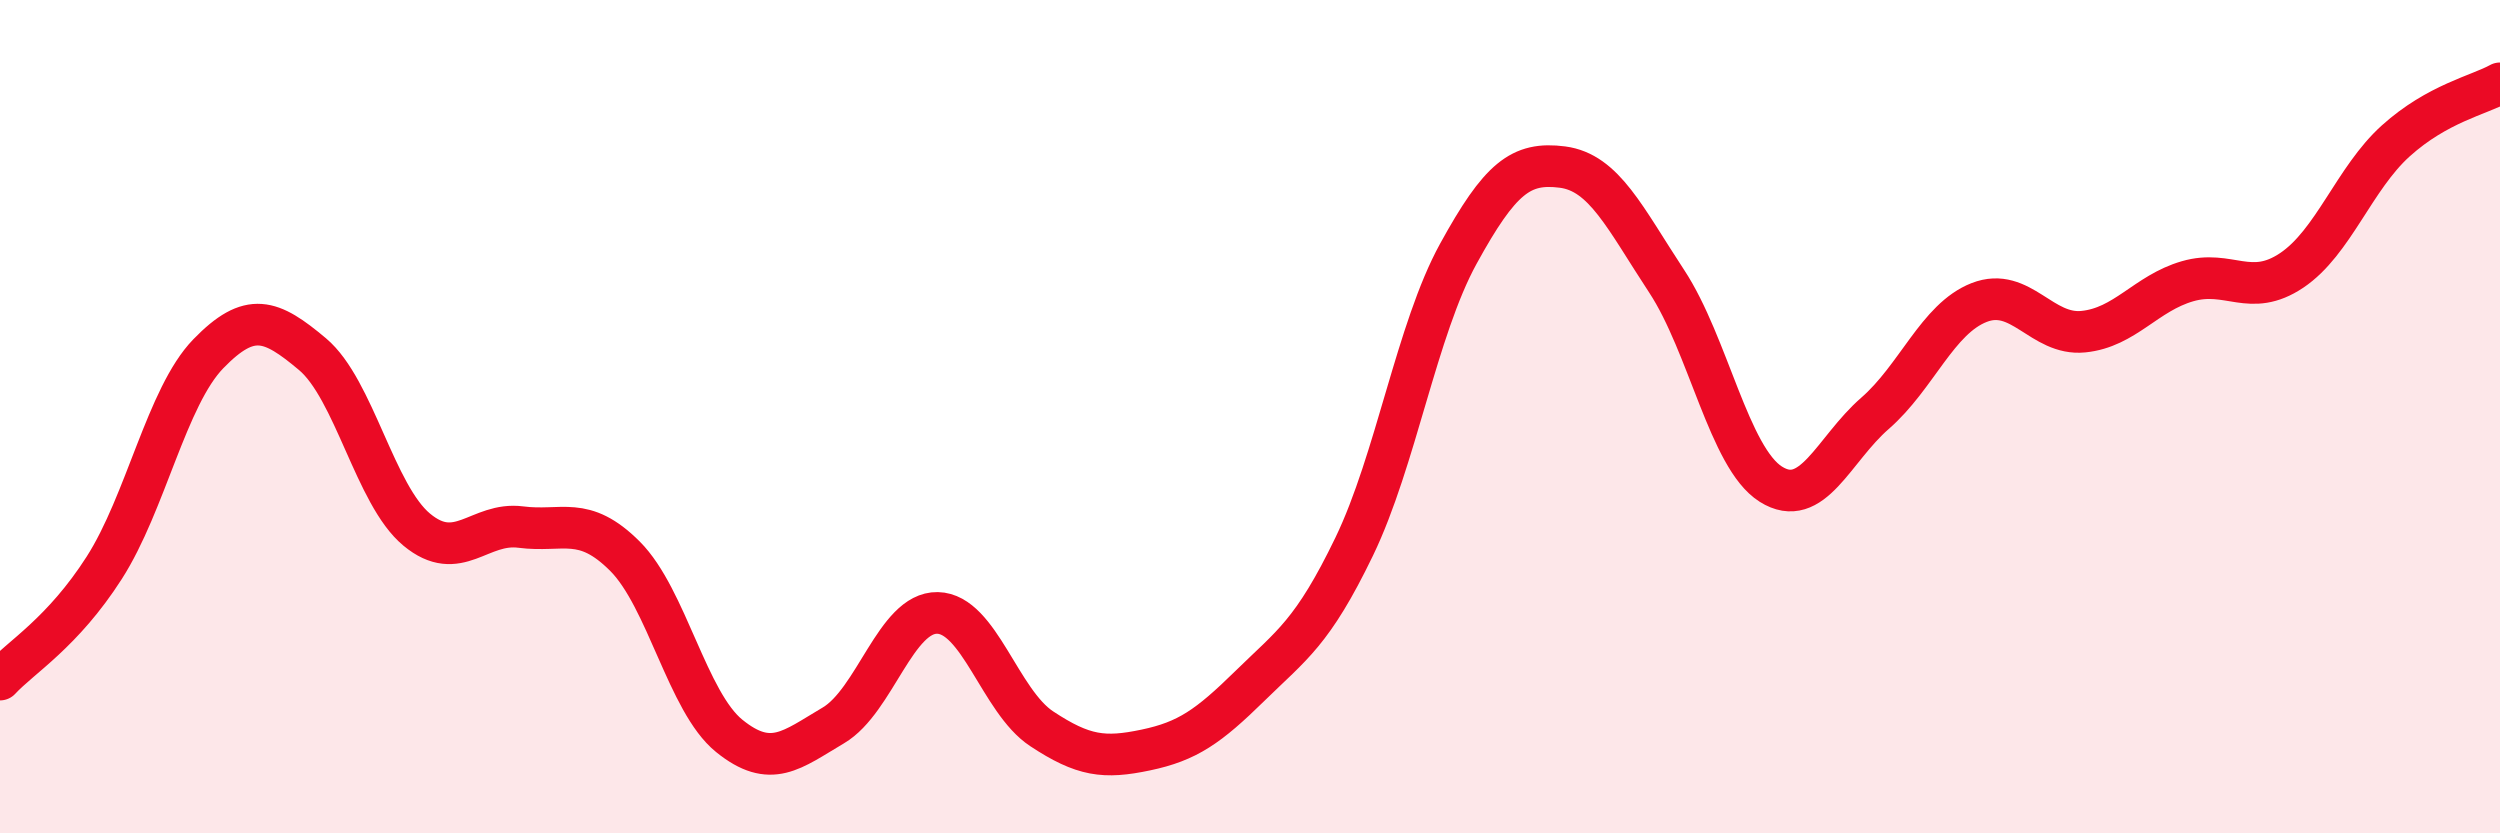 
    <svg width="60" height="20" viewBox="0 0 60 20" xmlns="http://www.w3.org/2000/svg">
      <path
        d="M 0,16.31 C 0.5,15.77 1.5,15.19 2.5,13.63 C 3.5,12.07 4,9.52 5,8.49 C 6,7.46 6.5,7.66 7.5,8.5 C 8.5,9.34 9,11.88 10,12.71 C 11,13.54 11.5,12.52 12.5,12.65 C 13.5,12.78 14,12.35 15,13.35 C 16,14.35 16.5,16.85 17.5,17.66 C 18.5,18.47 19,18 20,17.41 C 21,16.82 21.5,14.69 22.5,14.71 C 23.5,14.73 24,16.83 25,17.49 C 26,18.15 26.5,18.21 27.5,18 C 28.5,17.79 29,17.44 30,16.46 C 31,15.48 31.5,15.19 32.5,13.12 C 33.5,11.05 34,7.91 35,6.09 C 36,4.27 36.5,3.88 37.5,4.01 C 38.5,4.14 39,5.23 40,6.75 C 41,8.27 41.5,10.99 42.5,11.62 C 43.5,12.25 44,10.79 45,9.92 C 46,9.05 46.5,7.65 47.5,7.26 C 48.5,6.87 49,8.06 50,7.96 C 51,7.86 51.5,7.04 52.5,6.75 C 53.5,6.46 54,7.16 55,6.49 C 56,5.82 56.5,4.28 57.5,3.38 C 58.5,2.48 59.5,2.28 60,2L60 20L0 20Z"
        fill="#EB0A25"
        opacity="0.1"
        stroke-linecap="round"
        stroke-linejoin="round"
      />
      <path
        d="M 0,16.31 C 0.5,15.77 1.5,15.19 2.5,13.63 C 3.5,12.07 4,9.52 5,8.49 C 6,7.46 6.5,7.66 7.5,8.5 C 8.5,9.34 9,11.88 10,12.71 C 11,13.54 11.5,12.52 12.5,12.65 C 13.5,12.78 14,12.35 15,13.35 C 16,14.35 16.5,16.85 17.5,17.66 C 18.5,18.47 19,18 20,17.41 C 21,16.82 21.5,14.69 22.5,14.71 C 23.5,14.73 24,16.83 25,17.49 C 26,18.15 26.5,18.21 27.5,18 C 28.5,17.79 29,17.44 30,16.46 C 31,15.48 31.5,15.19 32.5,13.12 C 33.5,11.05 34,7.91 35,6.09 C 36,4.27 36.5,3.88 37.5,4.01 C 38.5,4.14 39,5.23 40,6.75 C 41,8.27 41.5,10.99 42.5,11.62 C 43.5,12.25 44,10.79 45,9.92 C 46,9.05 46.5,7.65 47.5,7.26 C 48.5,6.87 49,8.06 50,7.96 C 51,7.86 51.5,7.04 52.5,6.75 C 53.5,6.46 54,7.16 55,6.49 C 56,5.82 56.5,4.28 57.5,3.38 C 58.5,2.48 59.5,2.28 60,2"
        stroke="#EB0A25"
        stroke-width="1"
        fill="none"
        stroke-linecap="round"
        stroke-linejoin="round"
      />
    </svg>
  